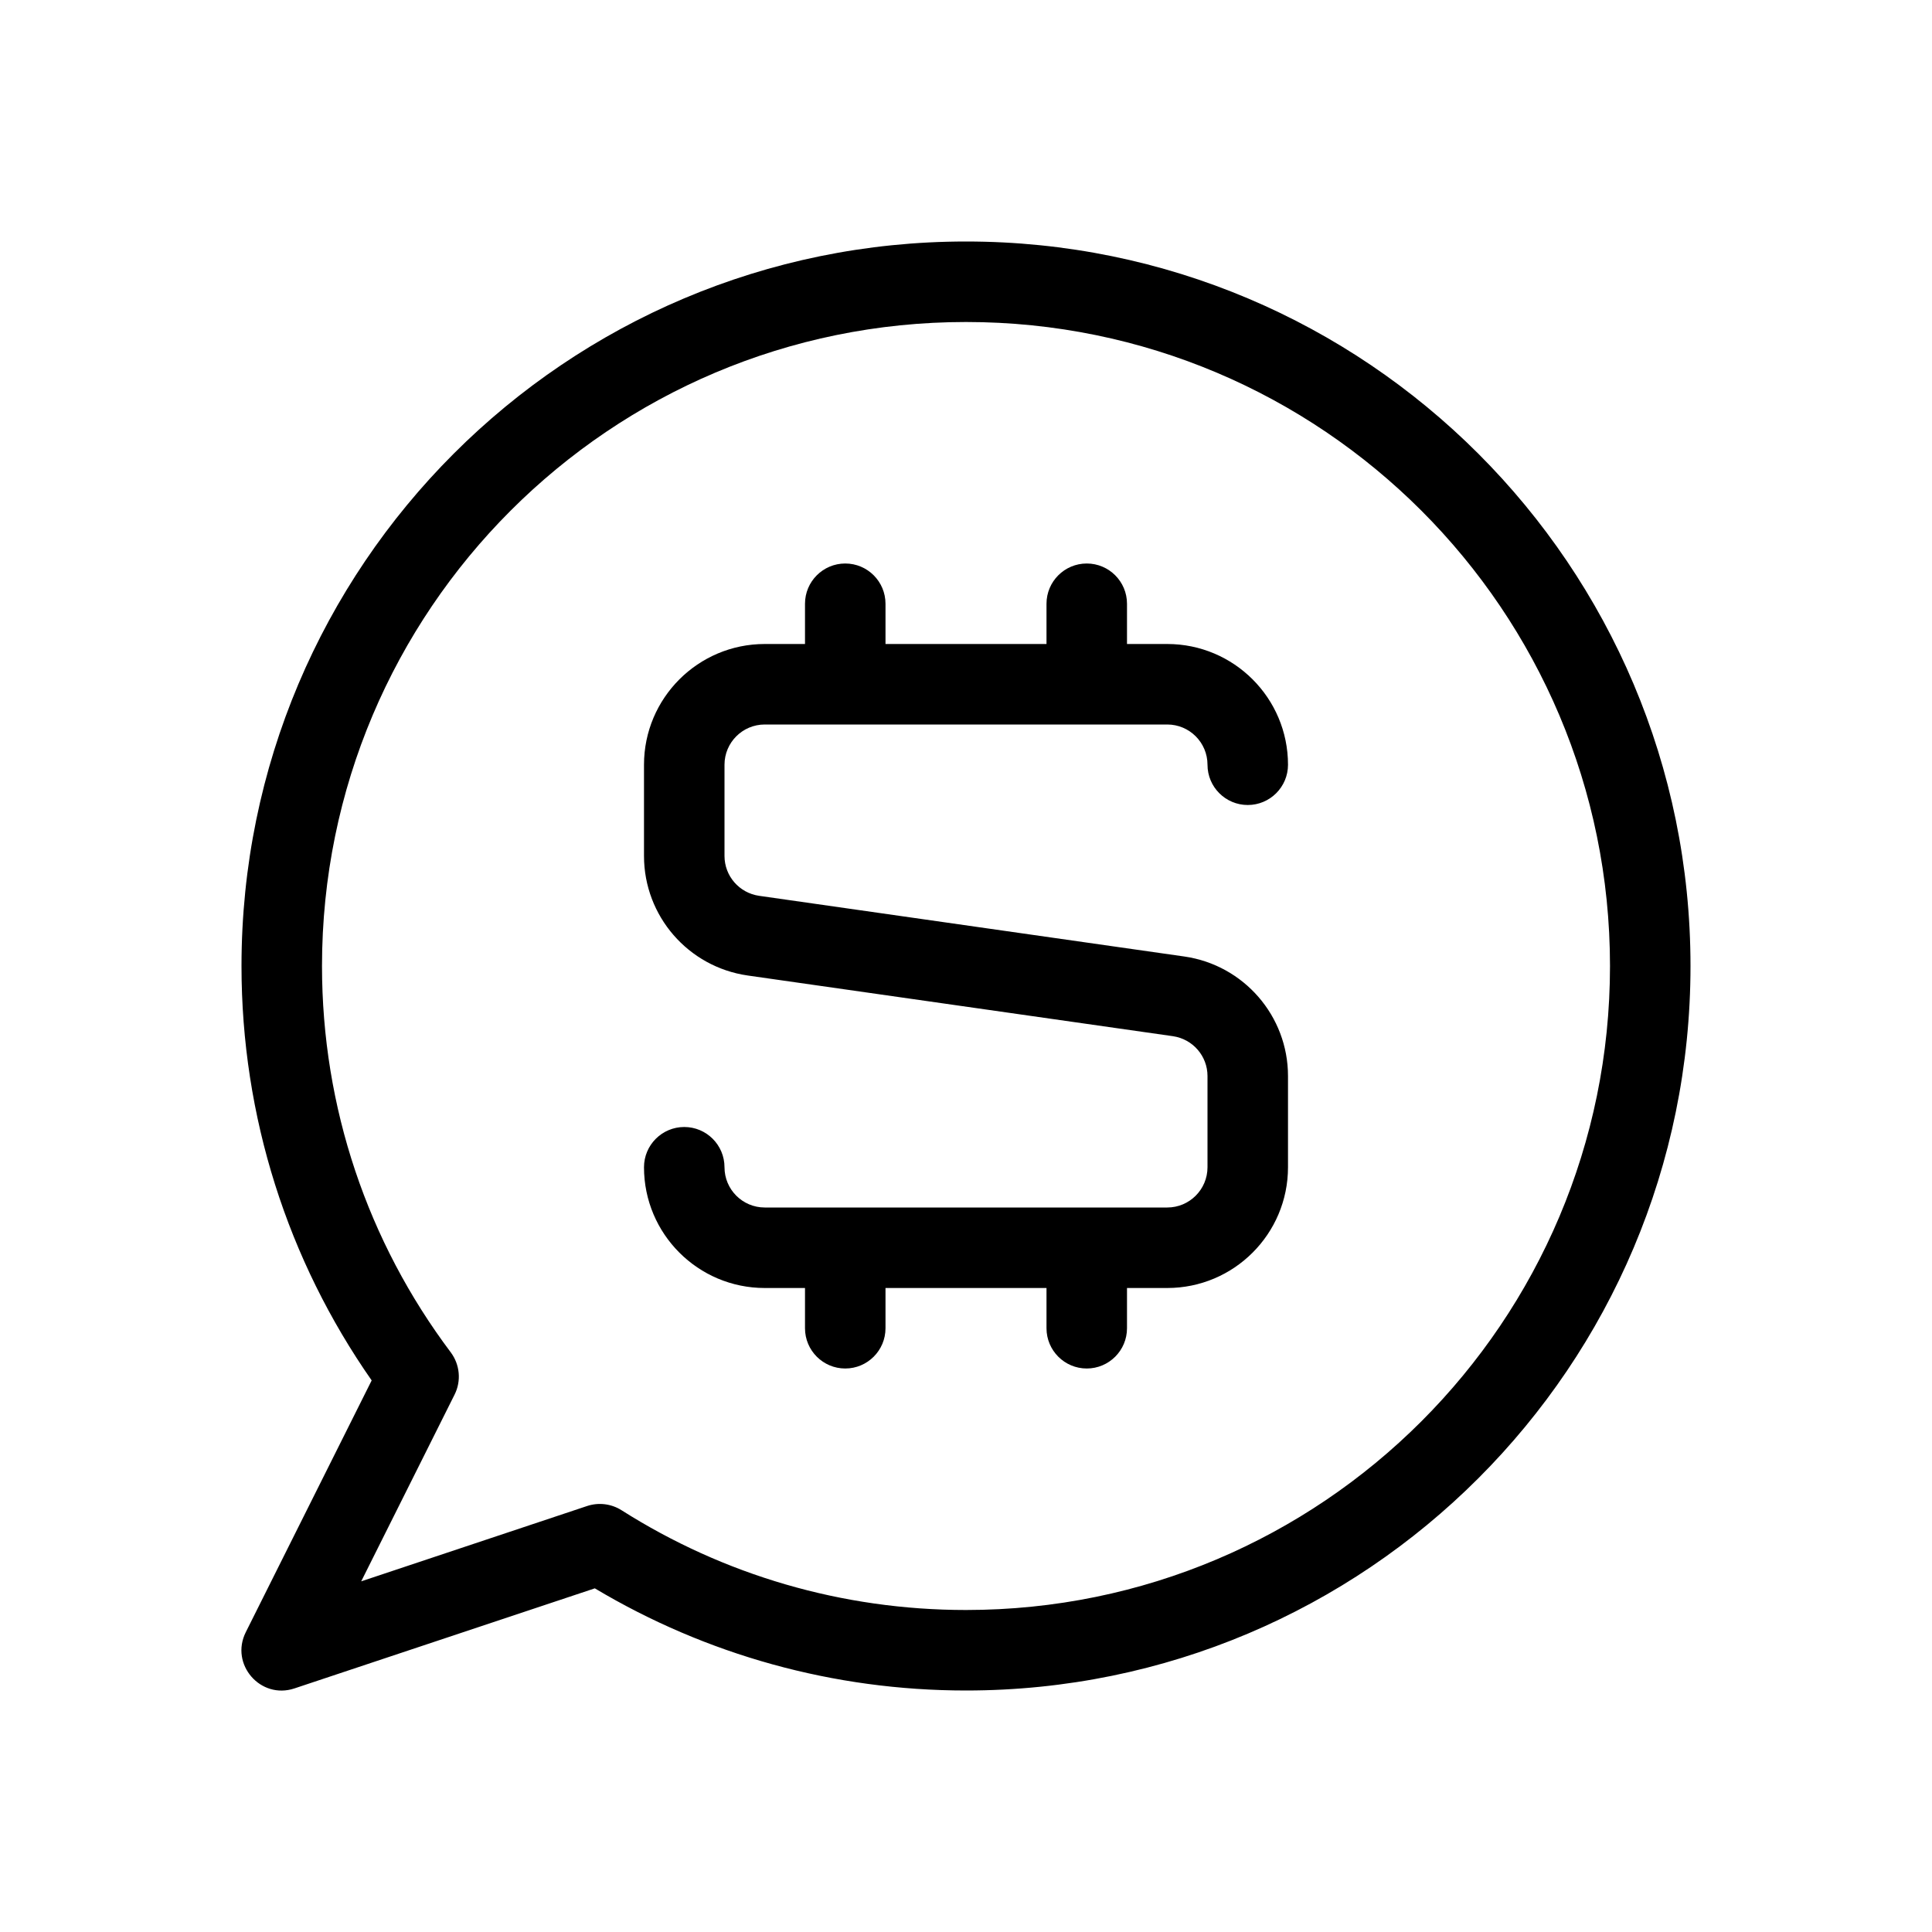 <svg xmlns="http://www.w3.org/2000/svg" width="24" height="24" viewBox="0 0 24 24">
  <path d="M14,8 L14.5,8 C15.328,8 16,8.672 16,9.5 C16,9.776 15.776,10 15.5,10 C15.224,10 15,9.776 15,9.5 C15,9.224 14.776,9 14.5,9 L9.5,9 C9.224,9 9,9.224 9,9.5 L9,10.633 C9,10.882 9.183,11.092 9.429,11.128 L14.712,11.882 C15.451,11.988 16,12.621 16,13.367 L16,14.5 C16,15.328 15.328,16 14.5,16 L14,16 L14,16.5 C14,16.776 13.776,17 13.5,17 C13.224,17 13,16.776 13,16.5 L13,16 L11,16 L11,16.5 C11,16.776 10.776,17 10.5,17 C10.224,17 10,16.776 10,16.5 L10,16 L9.5,16 C8.672,16 8,15.328 8,14.5 C8,14.224 8.224,14 8.5,14 C8.776,14 9,14.224 9,14.5 C9,14.776 9.224,15 9.5,15 L14.5,15 C14.776,15 15,14.776 15,14.5 L15,13.367 C15,13.118 14.817,12.908 14.571,12.872 L9.288,12.118 C8.549,12.012 8,11.379 8,10.633 L8,9.5 C8,8.672 8.672,8 9.5,8 L10,8 L10,7.5 C10,7.224 10.224,7 10.5,7 C10.776,7 11,7.224 11,7.5 L11,8 L13,8 L13,7.5 C13,7.224 13.224,7 13.5,7 C13.776,7 14,7.224 14,7.5 L14,8 Z M3,12 C3,7.029 7.029,3 12,3 C16.971,3 21,7.029 21,12 C21,16.971 16.971,21 12,21 C10.353,21 8.771,20.556 7.389,19.731 L3.658,20.974 C3.236,21.115 2.854,20.675 3.053,20.276 L4.617,17.148 C3.572,15.652 3,13.869 3,12 Z M7.294,18.708 C7.437,18.661 7.593,18.68 7.72,18.76 C8.99,19.566 10.462,20 12,20 C16.418,20 20,16.418 20,12 C20,7.582 16.418,4 12,4 C7.582,4 4,7.582 4,12 C4,13.756 4.567,15.426 5.6,16.8 C5.713,16.952 5.732,17.155 5.647,17.324 L4.487,19.644 L7.294,18.708 Z"/>
</svg>
